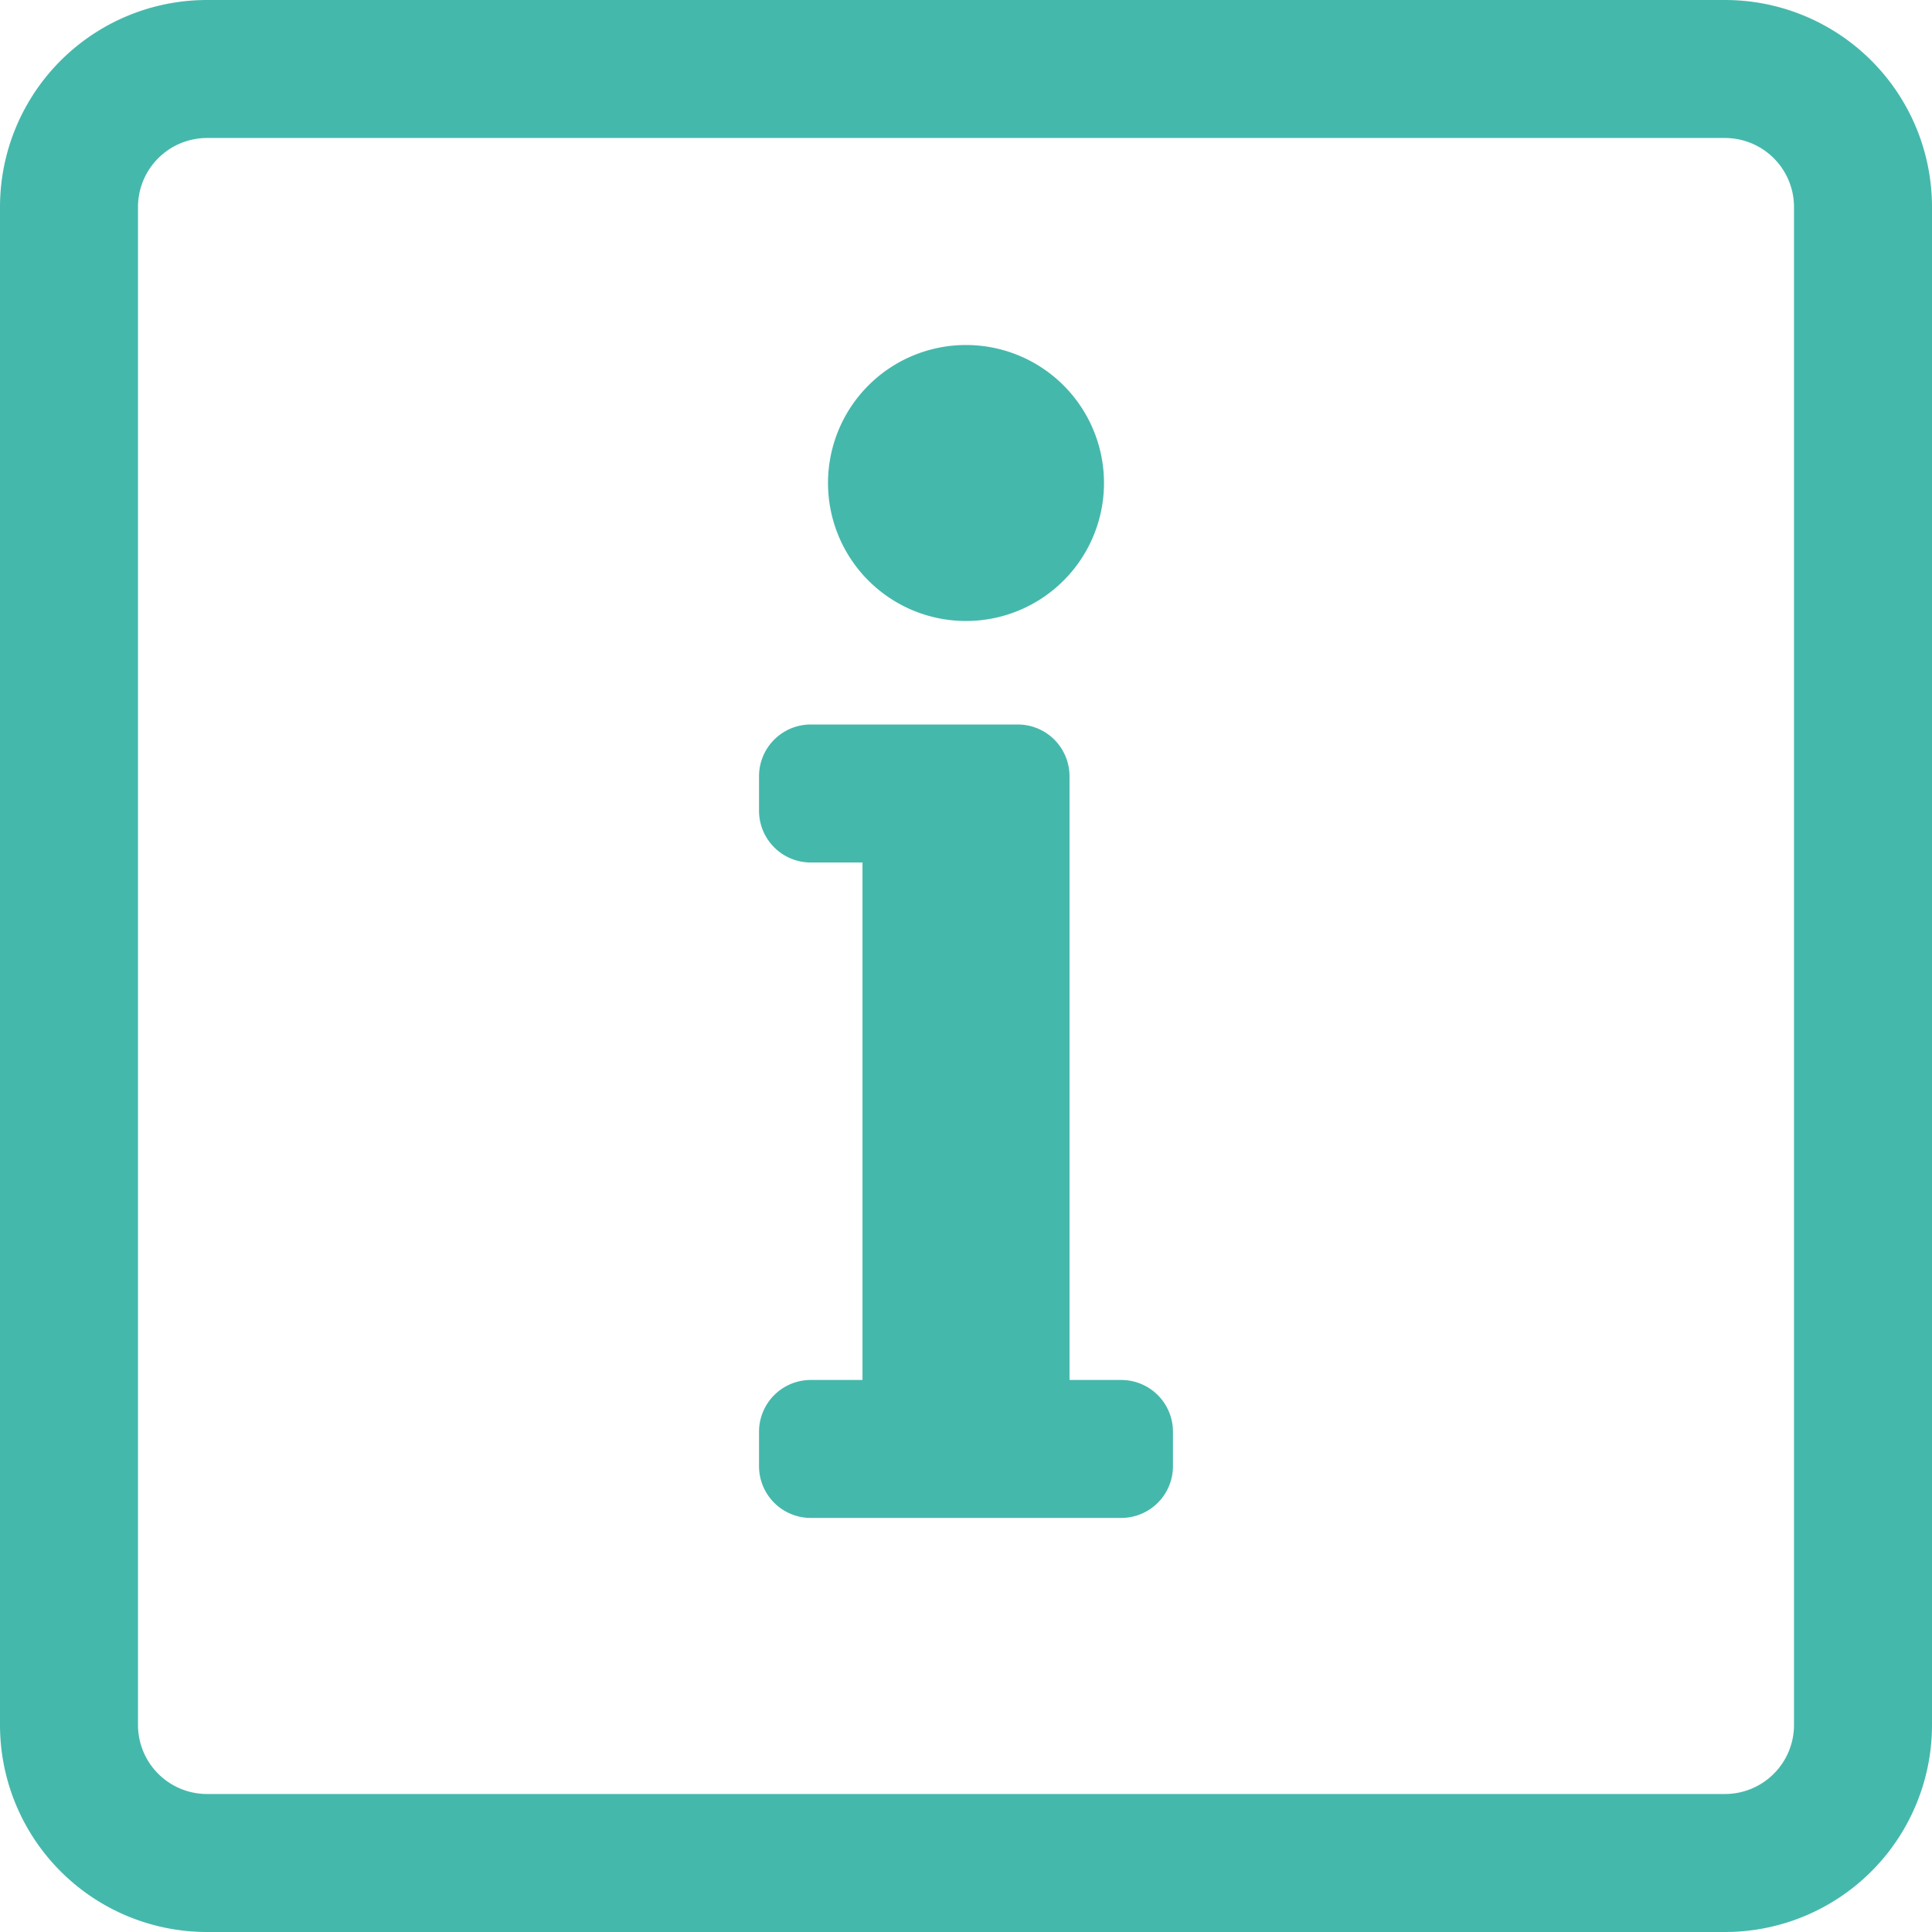 <svg xmlns="http://www.w3.org/2000/svg" width="40" height="40" viewBox="0 0 40 40">
  <path id="info-square-light" d="M35.714,32H4.286A4.286,4.286,0,0,0,0,36.286V67.714A4.286,4.286,0,0,0,4.286,72H35.714A4.286,4.286,0,0,0,40,67.714V36.286A4.286,4.286,0,0,0,35.714,32Zm1.429,35.714a1.43,1.43,0,0,1-1.429,1.429H4.286a1.43,1.43,0,0,1-1.429-1.429V36.286a1.43,1.43,0,0,1,1.429-1.429H35.714a1.43,1.43,0,0,1,1.429,1.429ZM16.786,60.571h1.071V49.857H16.786a1.071,1.071,0,0,1-1.071-1.071v-.714A1.071,1.071,0,0,1,16.786,47h4.286a1.071,1.071,0,0,1,1.071,1.071v12.5h1.071a1.071,1.071,0,0,1,1.071,1.071v.714a1.071,1.071,0,0,1-1.071,1.071H16.786a1.071,1.071,0,0,1-1.071-1.071v-.714A1.071,1.071,0,0,1,16.786,60.571ZM20,39.143A2.857,2.857,0,1,0,22.857,42,2.857,2.857,0,0,0,20,39.143Z" transform="translate(0 -32)" fill="#45b8ac"/>
</svg>
